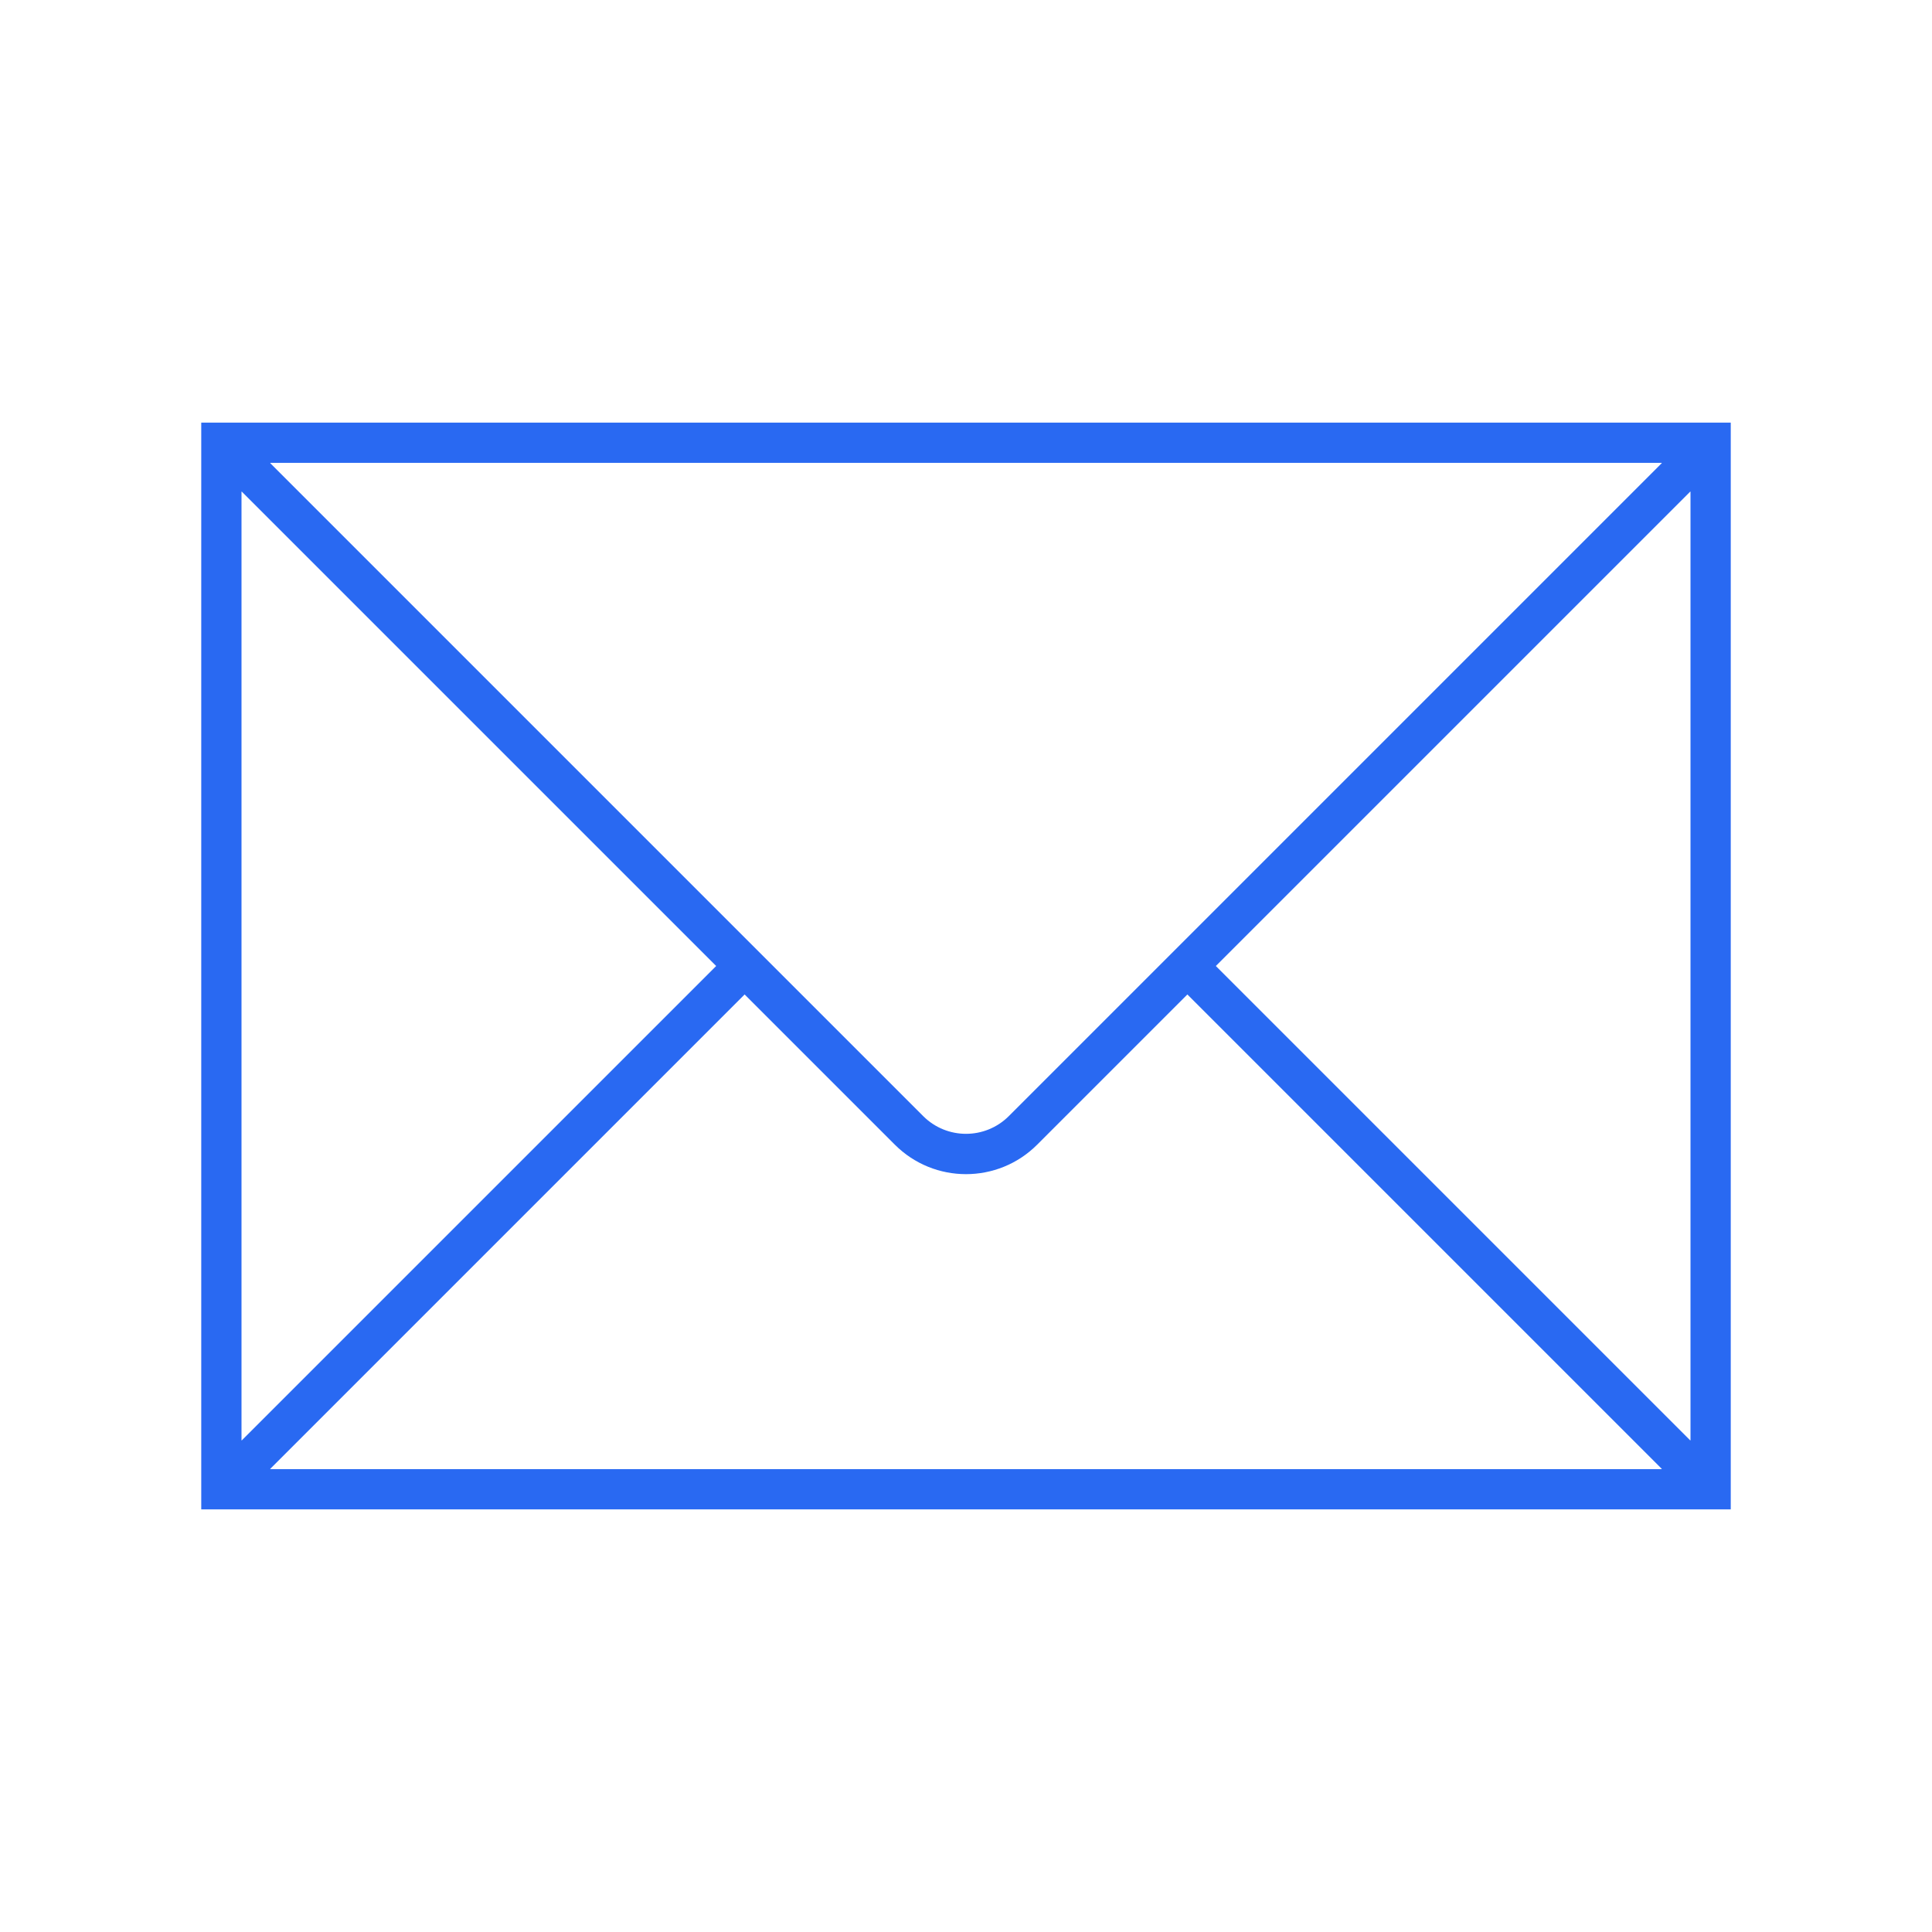 <svg width="200" height="200" xmlns="http://www.w3.org/2000/svg" xmlns:xlink="http://www.w3.org/1999/xlink" overflow="hidden"><defs><clipPath id="clip0"><rect x="444" y="389" width="200" height="200"/></clipPath></defs><g clip-path="url(#clip0)" transform="translate(-444 -389)"><path d="M464.833 432.75 464.833 545.25 623.167 545.25 623.167 432.75ZM548.421 504.55C545.975 506.981 542.025 506.981 539.579 504.55L471.981 436.952C471.973 436.944 471.973 436.931 471.981 436.923 471.985 436.919 471.99 436.917 471.996 436.917L616.004 436.917C616.016 436.917 616.025 436.926 616.025 436.938 616.025 436.943 616.022 436.948 616.019 436.952ZM518.138 489 469.035 538.102C469.027 538.11 469.014 538.11 469.006 538.102 469.002 538.098 469 538.093 469 538.088L469 439.913C469 439.901 469.01 439.892 469.021 439.892 469.026 439.892 469.032 439.894 469.035 439.898ZM521.083 491.946 536.633 507.496C540.701 511.564 547.296 511.565 551.365 507.498 551.365 507.497 551.366 507.496 551.367 507.496L566.917 491.946 616.019 541.048C616.027 541.056 616.027 541.069 616.019 541.077 616.015 541.081 616.01 541.083 616.004 541.083L471.996 541.083C471.984 541.083 471.975 541.074 471.975 541.062 471.975 541.057 471.978 541.052 471.981 541.048ZM569.862 489 618.965 439.898C618.973 439.89 618.986 439.89 618.994 439.898 618.998 439.902 619 439.907 619 439.913L619 538.088C619 538.099 618.99 538.108 618.979 538.108 618.974 538.108 618.968 538.106 618.965 538.102Z" fill="#2969F2"/></g></svg>